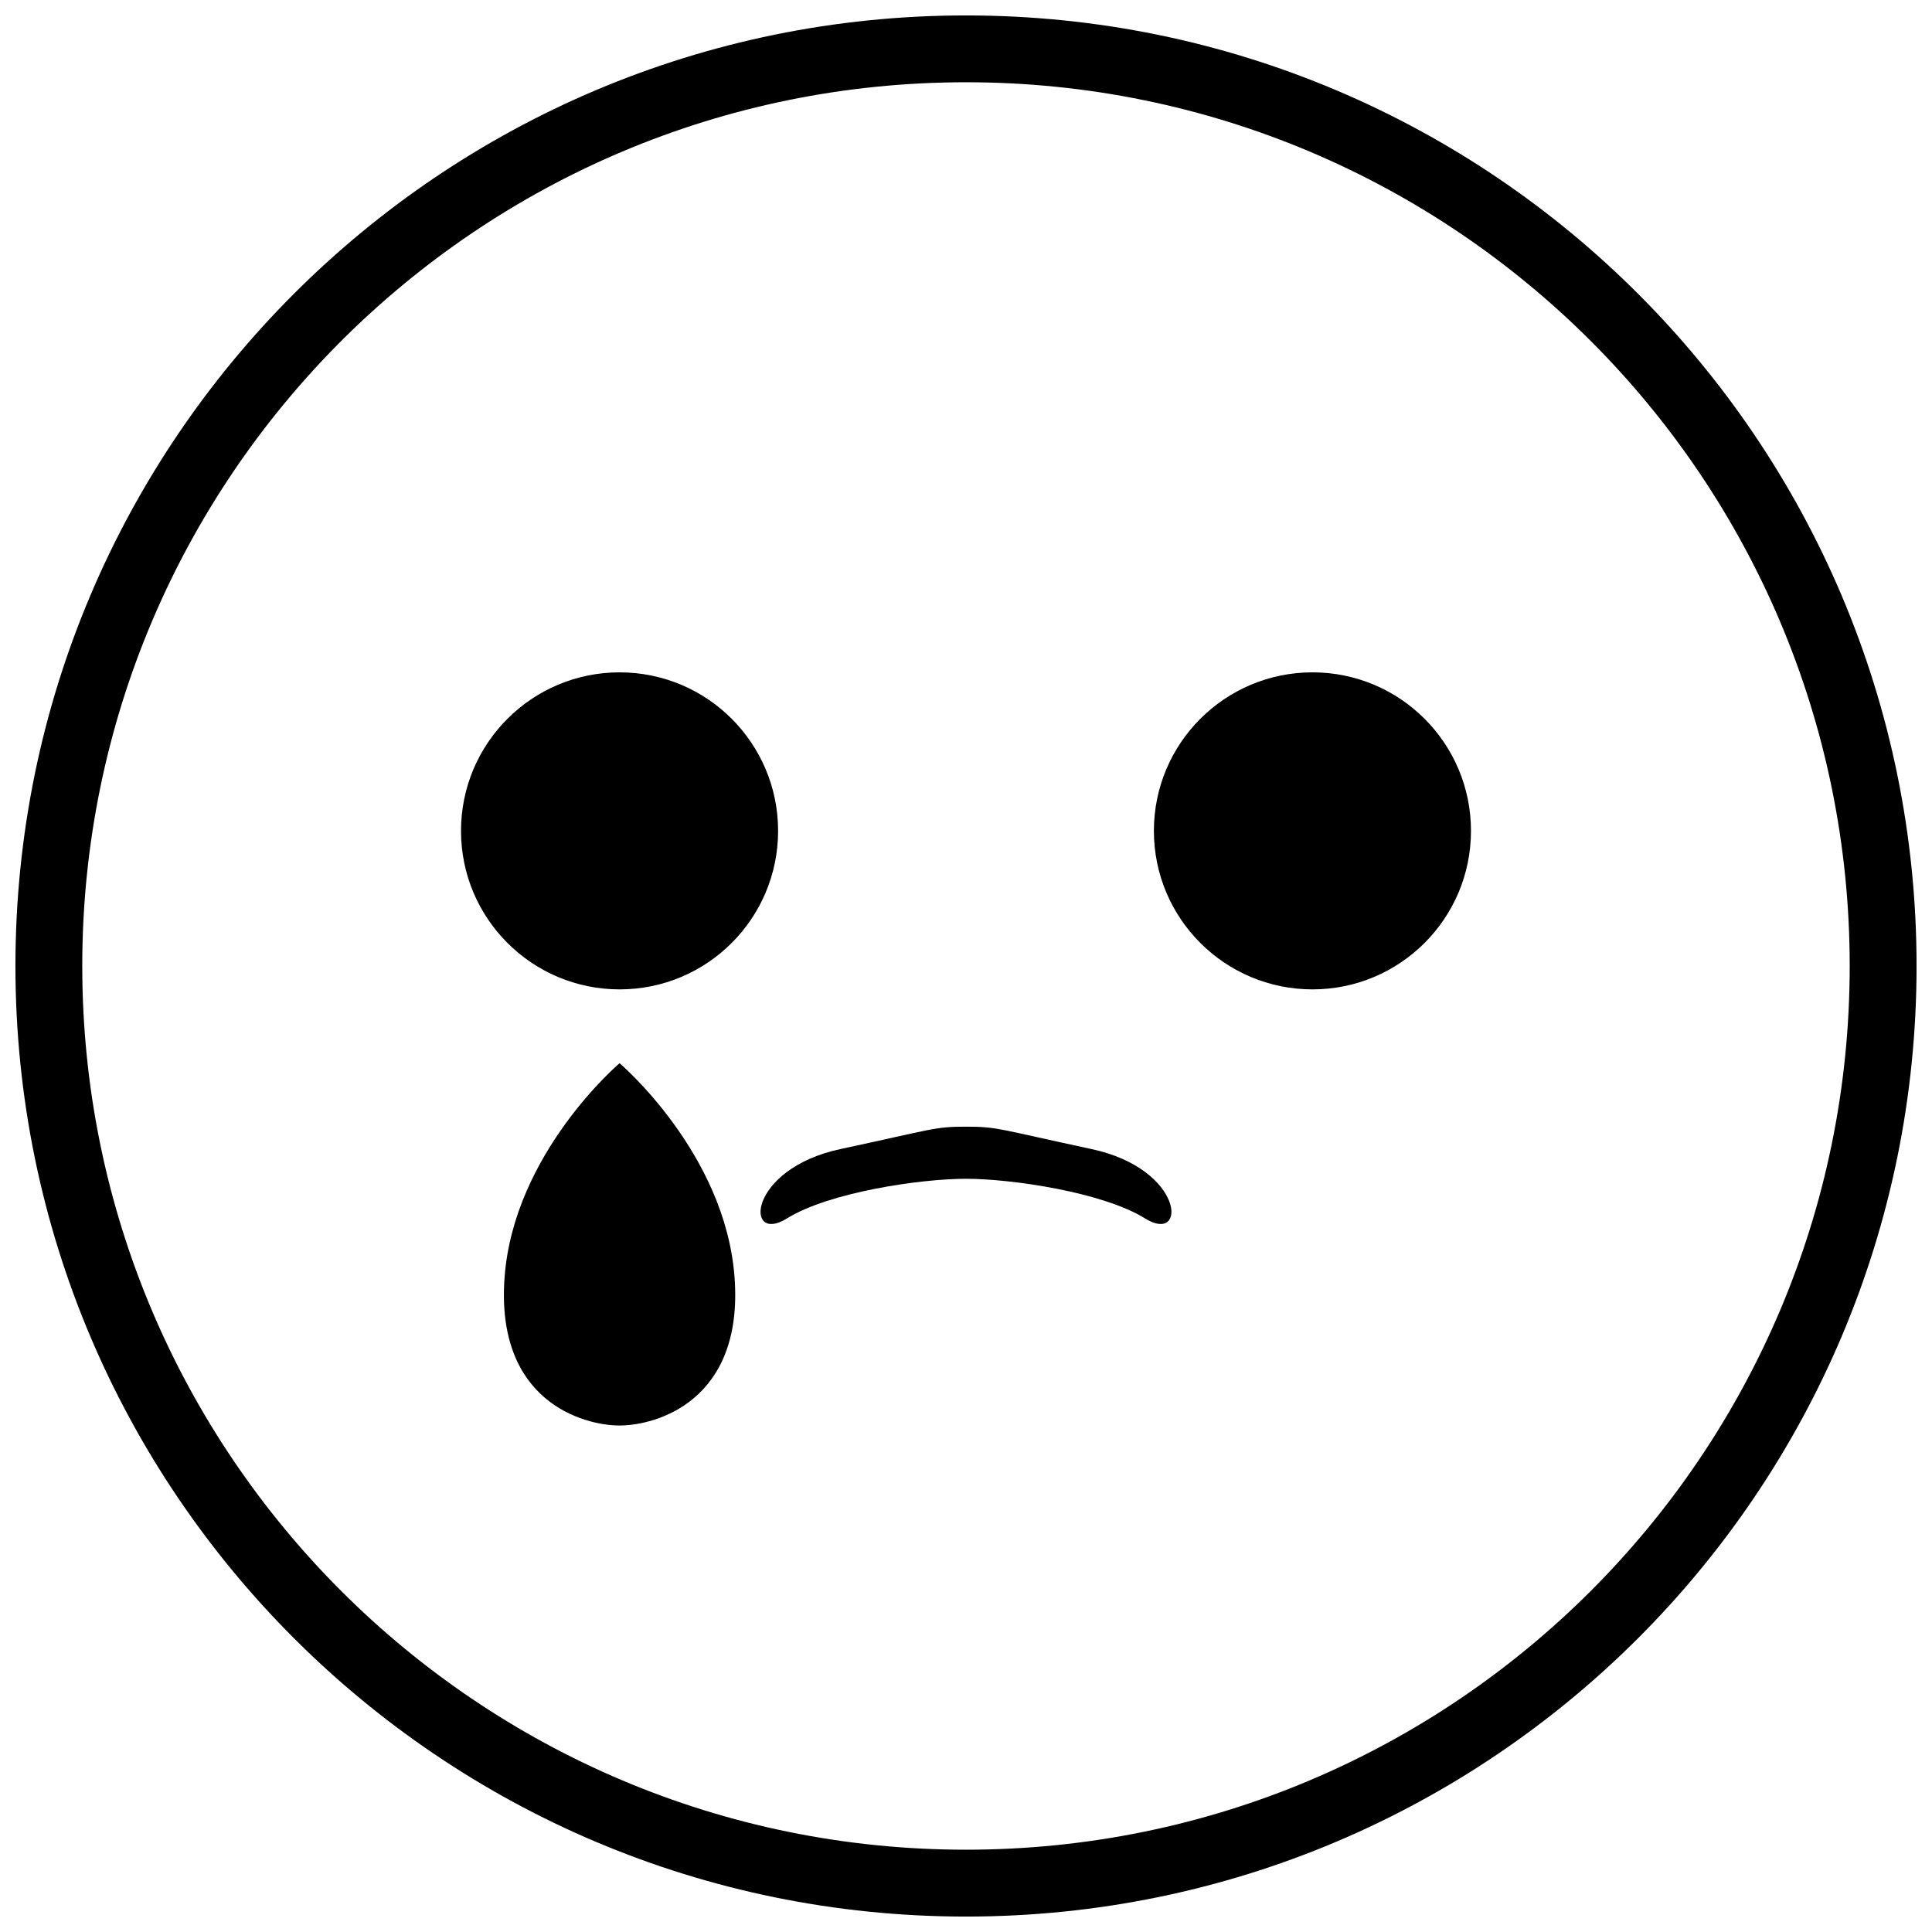 <?xml version="1.0" encoding="UTF-8"?>
<!-- The Best Svg Icon site in the world: iconSvg.co, Visit us! https://iconsvg.co -->
<svg width="800px" height="800px" version="1.1" viewBox="144 144 512 512" xmlns="http://www.w3.org/2000/svg">
 <defs>
  <clipPath id="a">
   <path d="m148.09 148.09h503.81v503.81h-503.81z"/>
  </clipPath>
 </defs>
 <g clip-path="url(#a)">
  <path d="m400 148.09c-139.12 0-251.91 112.78-251.91 251.91 0 139.12 112.78 251.91 251.91 251.91 139.12 0 251.91-112.78 251.91-251.91-0.004-139.12-112.79-251.91-251.91-251.91zm0 486.1c-129.34 0-234.2-104.85-234.2-234.19 0-129.34 104.85-234.2 234.2-234.2 129.34 0 234.19 104.85 234.19 234.2 0 129.34-104.85 234.19-234.19 234.19z"/>
 </g>
 <path d="m308.2 322.18c-23.207 0-42.027 18.805-42.027 42.012s18.82 42.004 42.027 42.004 42.004-18.801 42.004-42.004c0-23.207-18.797-42.012-42.004-42.012z"/>
 <path d="m491.82 322.18c-23.207 0-42.027 18.801-42.027 42.012 0 23.207 18.82 42.004 42.027 42.004 23.207 0 42.004-18.801 42.004-42.004 0.004-23.207-18.797-42.012-42.004-42.012z"/>
 <path d="m338.66 482.45c-2.481-32.949-30.469-56.688-30.469-56.688s-27.988 23.738-30.469 56.688c-2.481 32.949 20.902 39.324 30.469 39.324s32.949-6.379 30.469-39.324z"/>
 <path d="m447.49 466.92c-11.195-6.973-35.402-10.531-47.492-10.531-12.094 0-36.297 3.559-47.492 10.531-11.195 6.977-10.516-13.113 14.246-18.414 24.766-5.301 24.824-5.926 33.246-5.926s8.48 0.629 33.246 5.93c24.762 5.297 25.438 25.387 14.246 18.41z"/>
</svg>